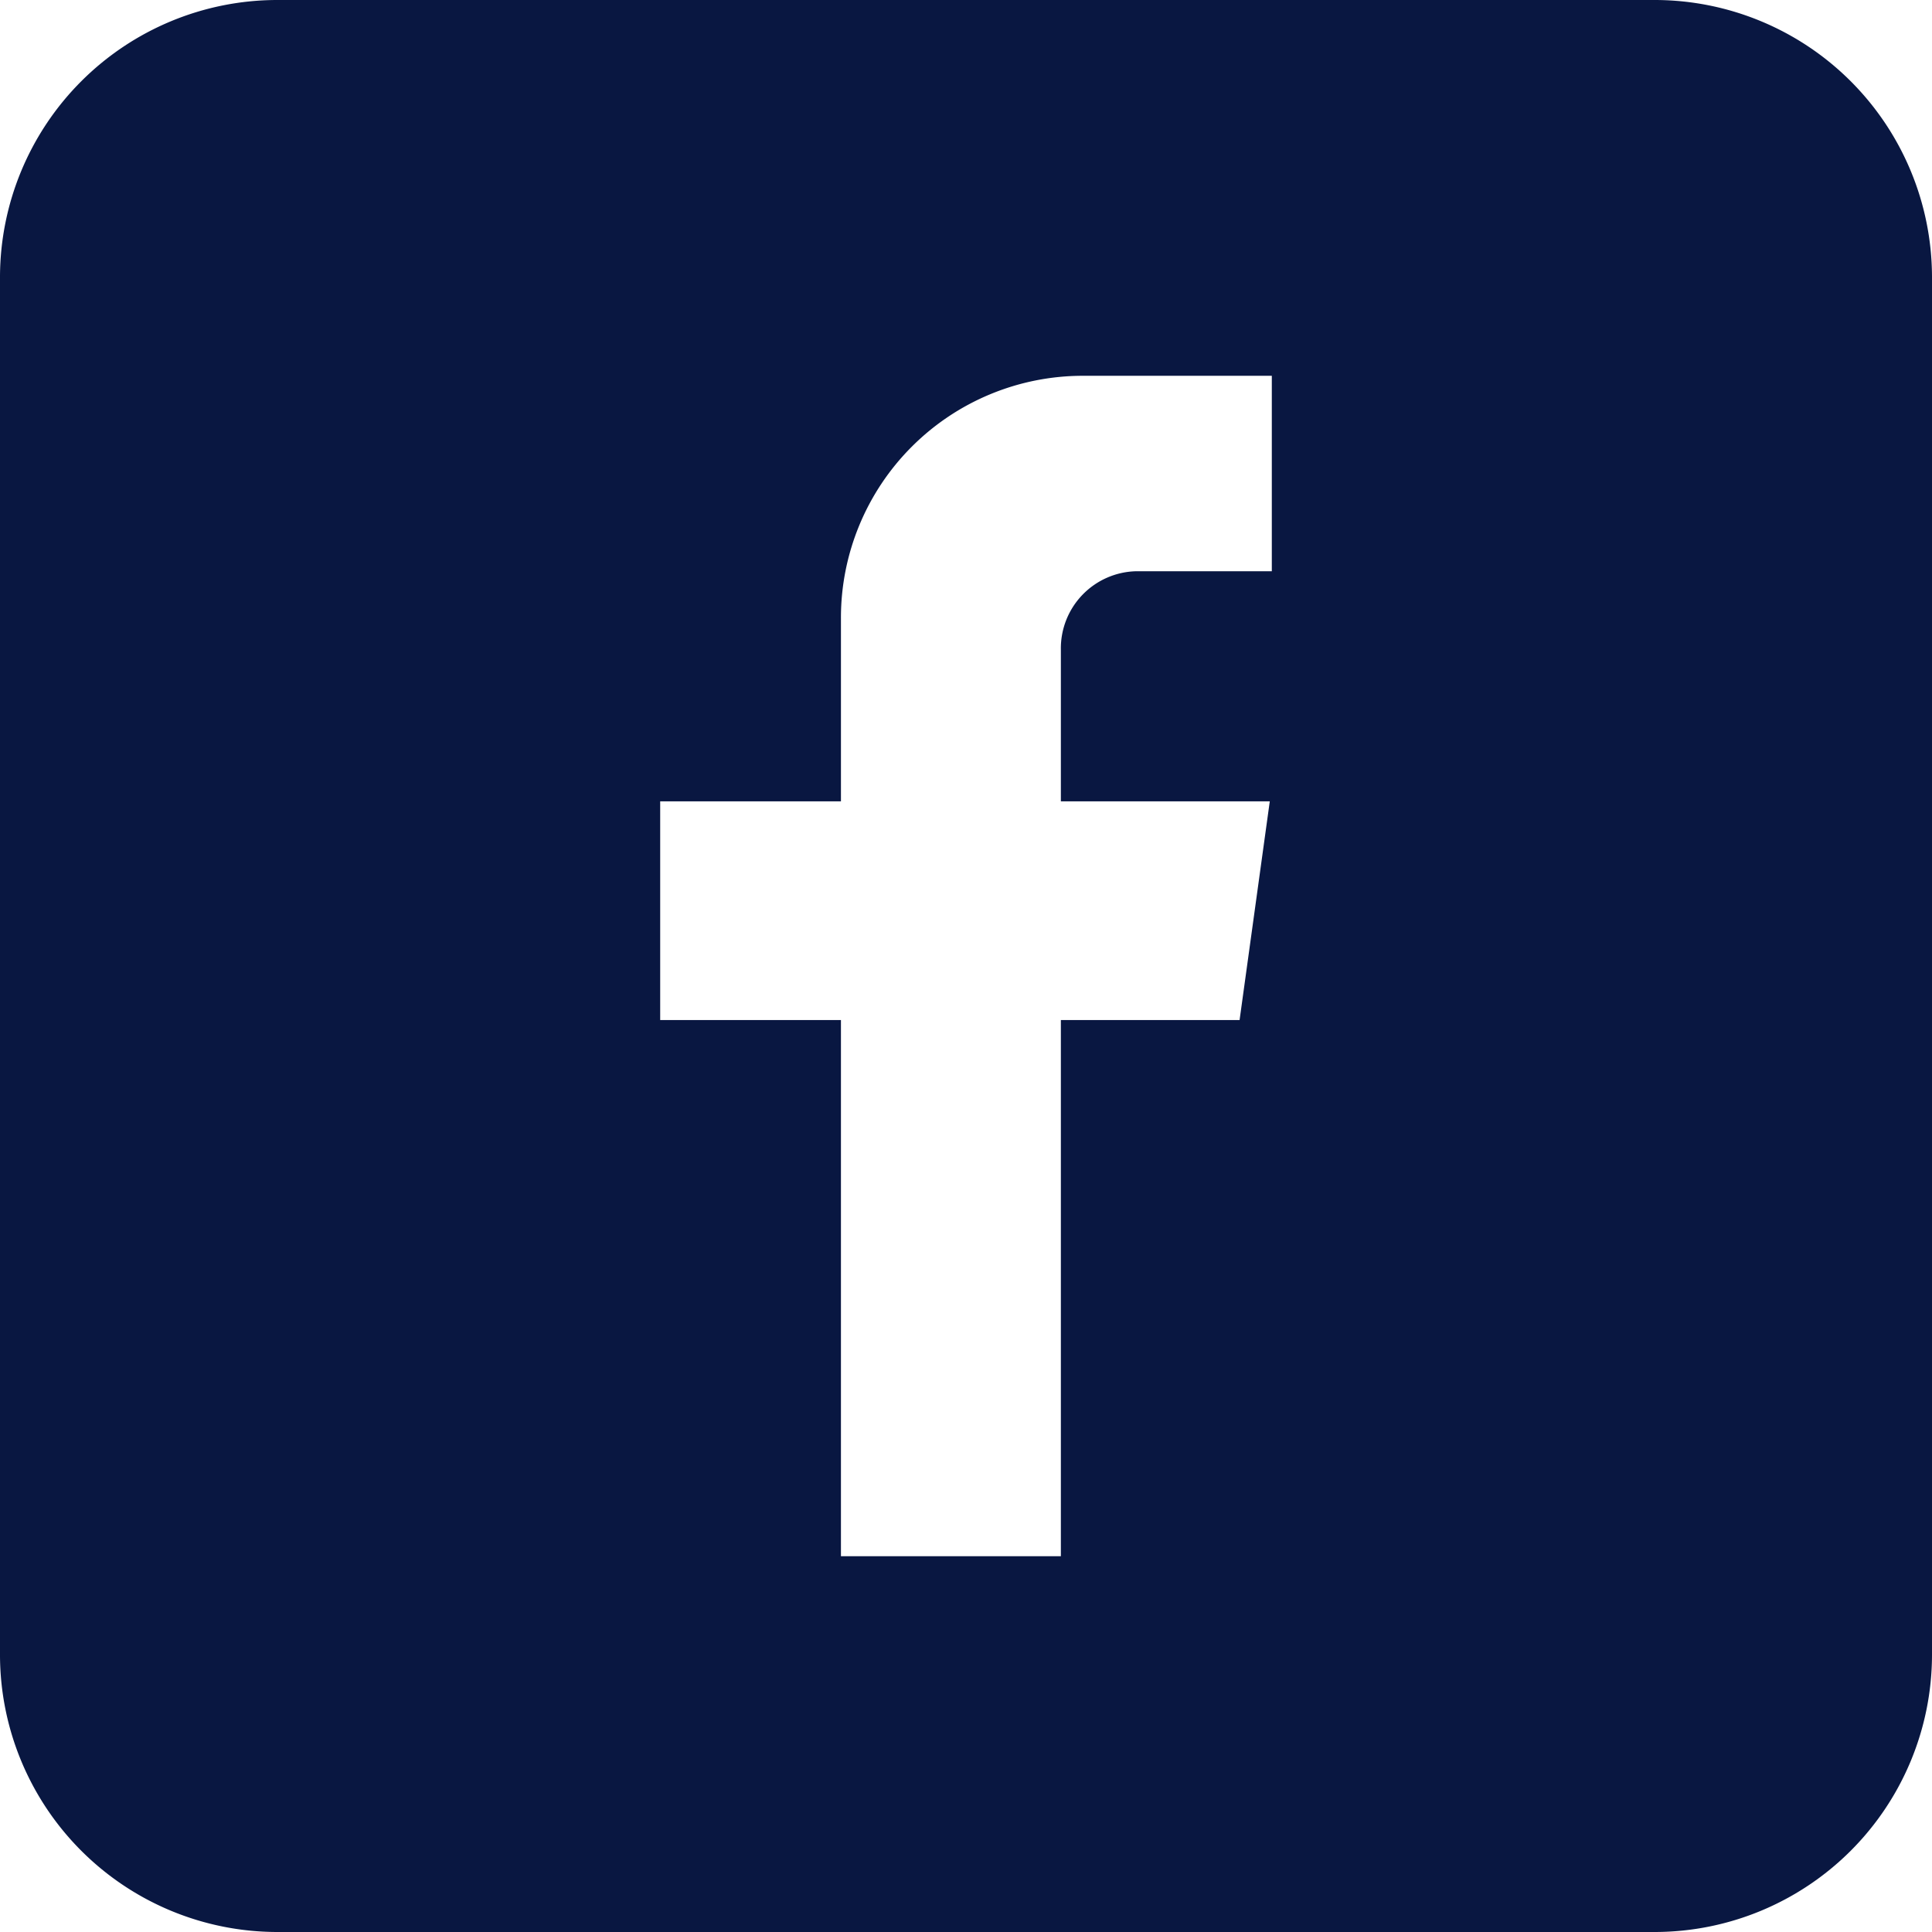 <svg xmlns="http://www.w3.org/2000/svg" viewBox="0 0 47.35 47.35"><defs><style>.cls-1{fill:#091741;}</style></defs><g id="Layer_2" data-name="Layer 2"><g id="Layer_1-2" data-name="Layer 1"><path class="cls-1" d="M40.57,0H6.78A6.8,6.8,0,0,0,0,6.77v33.8a6.8,6.8,0,0,0,6.78,6.78H40.57a6.8,6.8,0,0,0,6.78-6.78V6.77A6.8,6.8,0,0,0,40.57,0Zm-9.4,14H27.86A1.89,1.89,0,0,0,26,15.92v3.72h5.12L30.38,25H26V38.14H20.61V25H16.18V19.64h4.43v-4.5a5.93,5.93,0,0,1,5.93-5.93h4.63Z"/></g></g></svg>